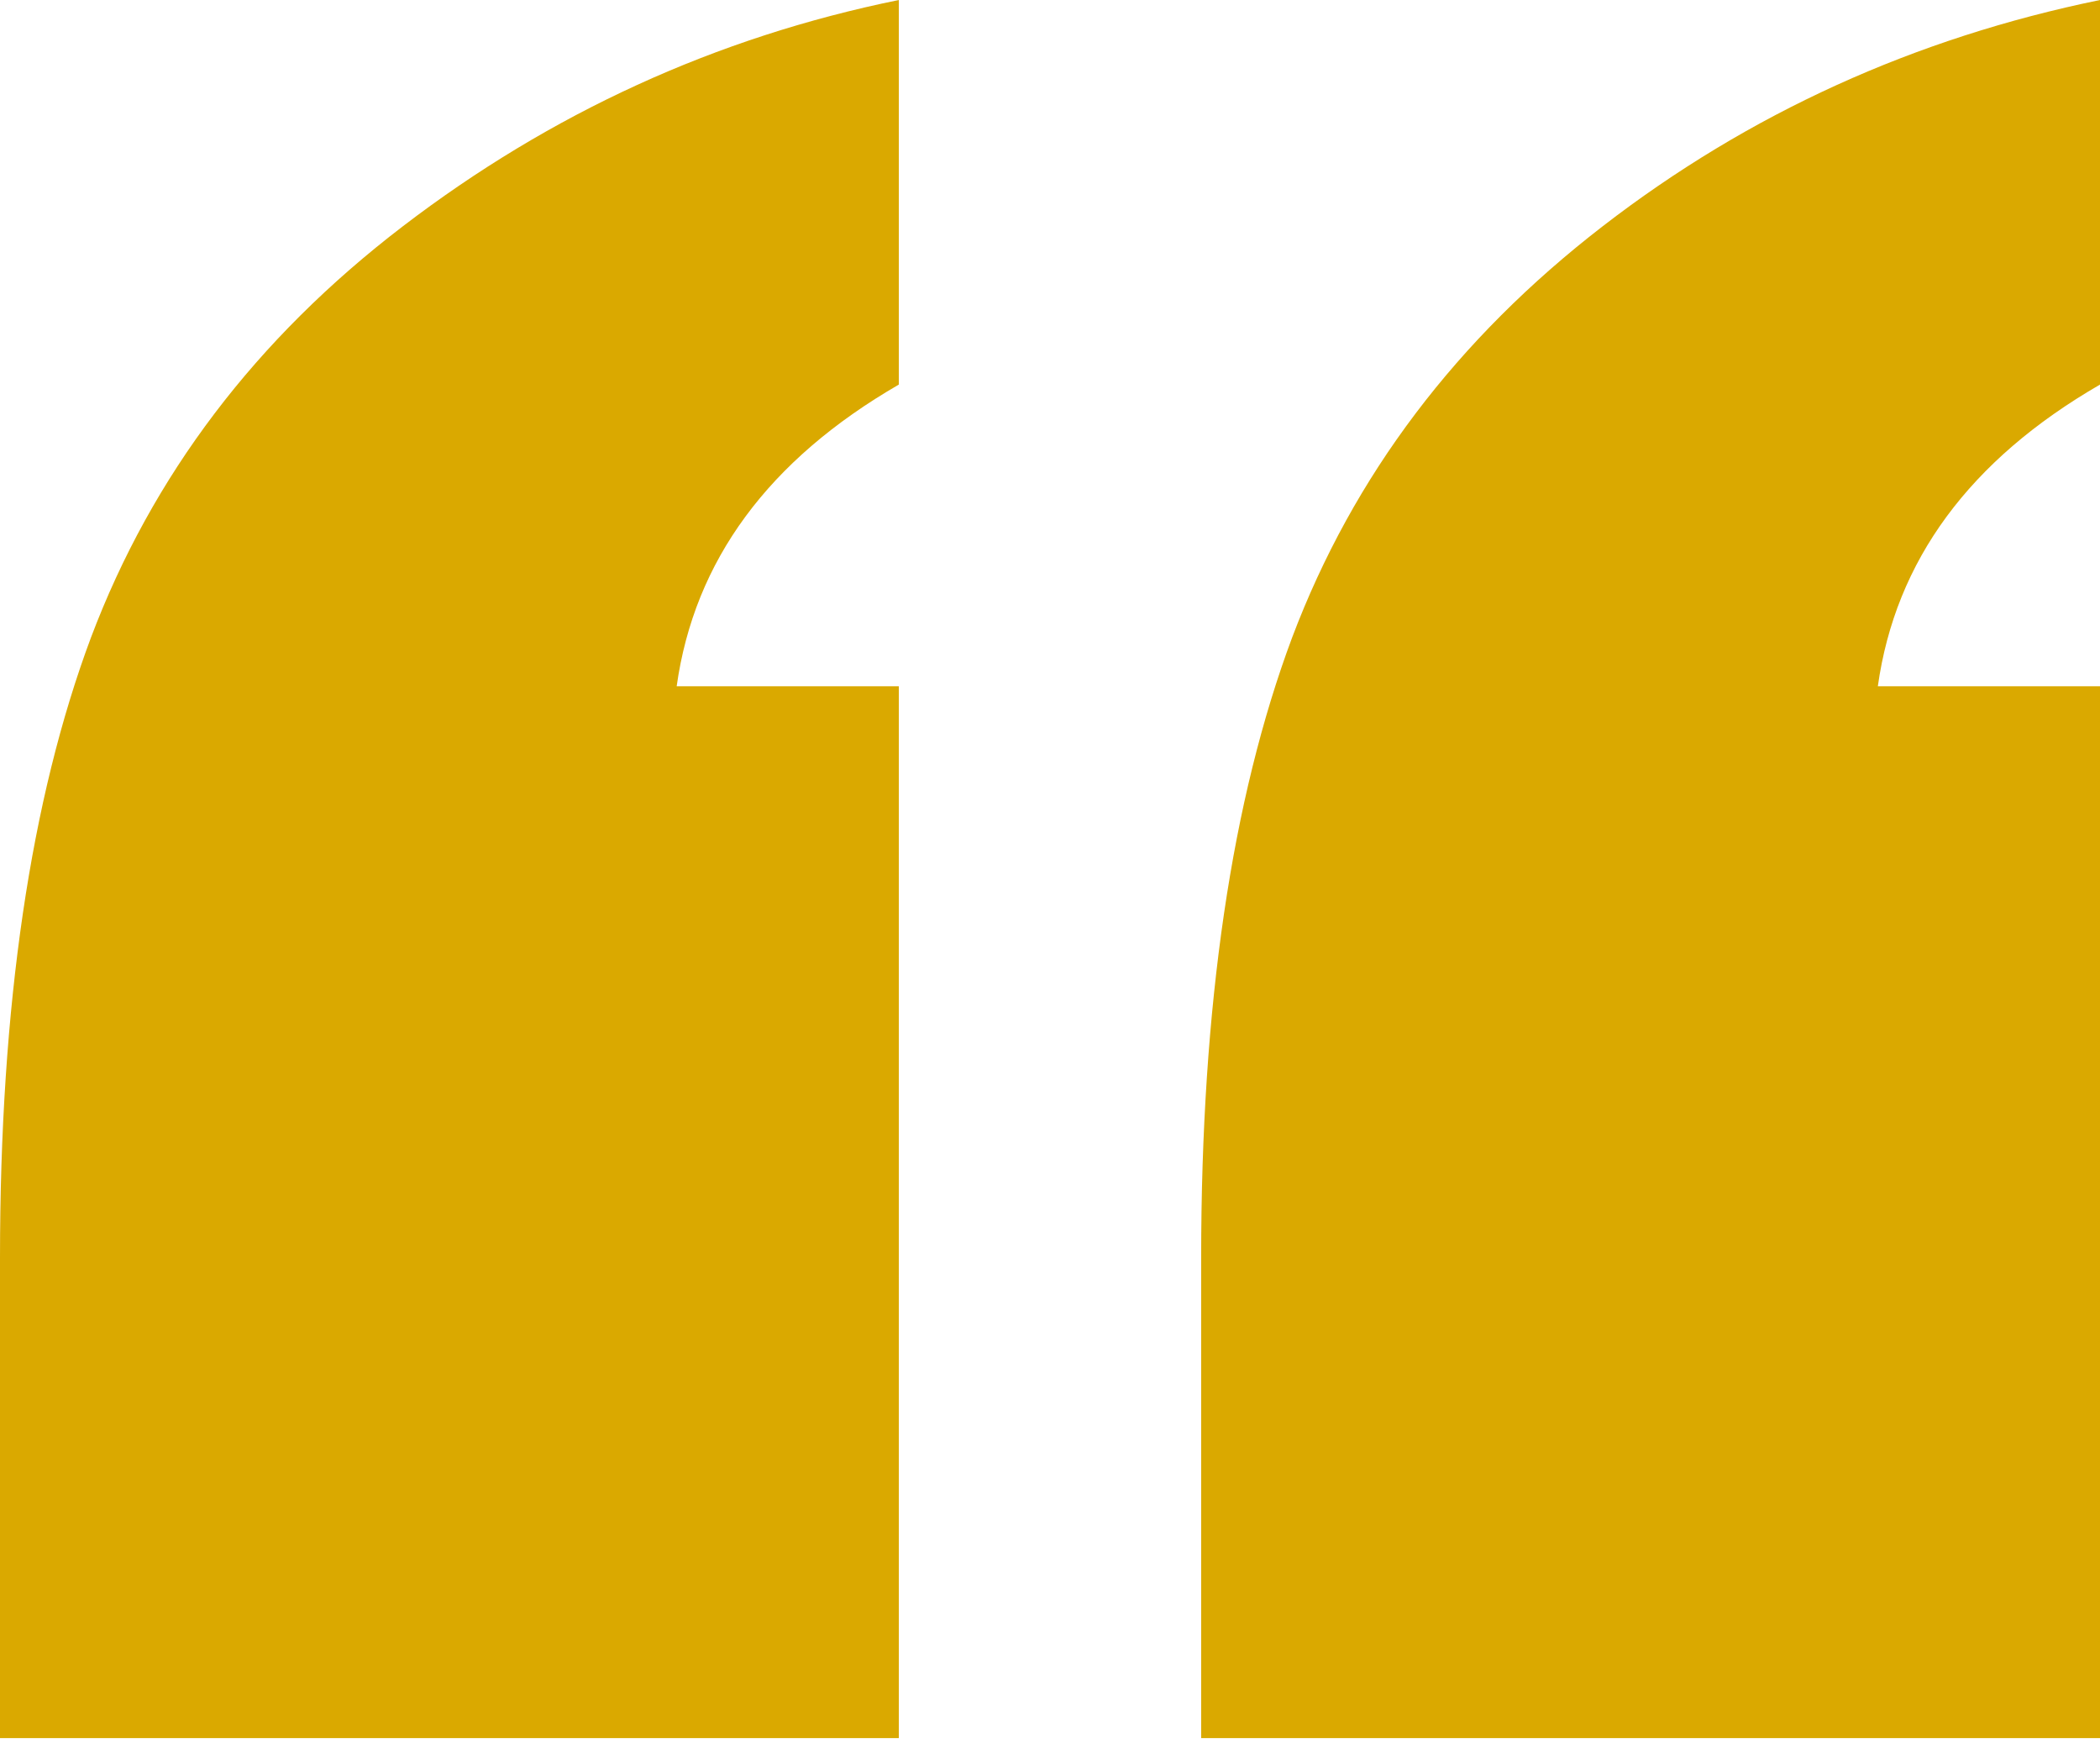 <?xml version="1.0" encoding="UTF-8"?><svg id="Camada_1" xmlns="http://www.w3.org/2000/svg" viewBox="0 0 30.91 25.59"><defs><style>.cls-1{fill:#daa900;stroke-width:0px;}</style></defs><path class="cls-1" d="m0,25.59v-7.08c0-3.71.45-6.75,1.34-9.13.9-2.38,2.42-4.39,4.59-6.05S10.53.55,13.23,0v5.66c-1.92,1.11-3.01,2.59-3.27,4.44h3.27v15.48H0Zm17.68,0v-7.08c0-3.71.45-6.75,1.34-9.13.9-2.38,2.42-4.39,4.57-6.05S28.18.56,30.91,0v5.66c-1.92,1.11-3.01,2.59-3.27,4.44h3.27v15.48h-13.23Z"/></svg>
